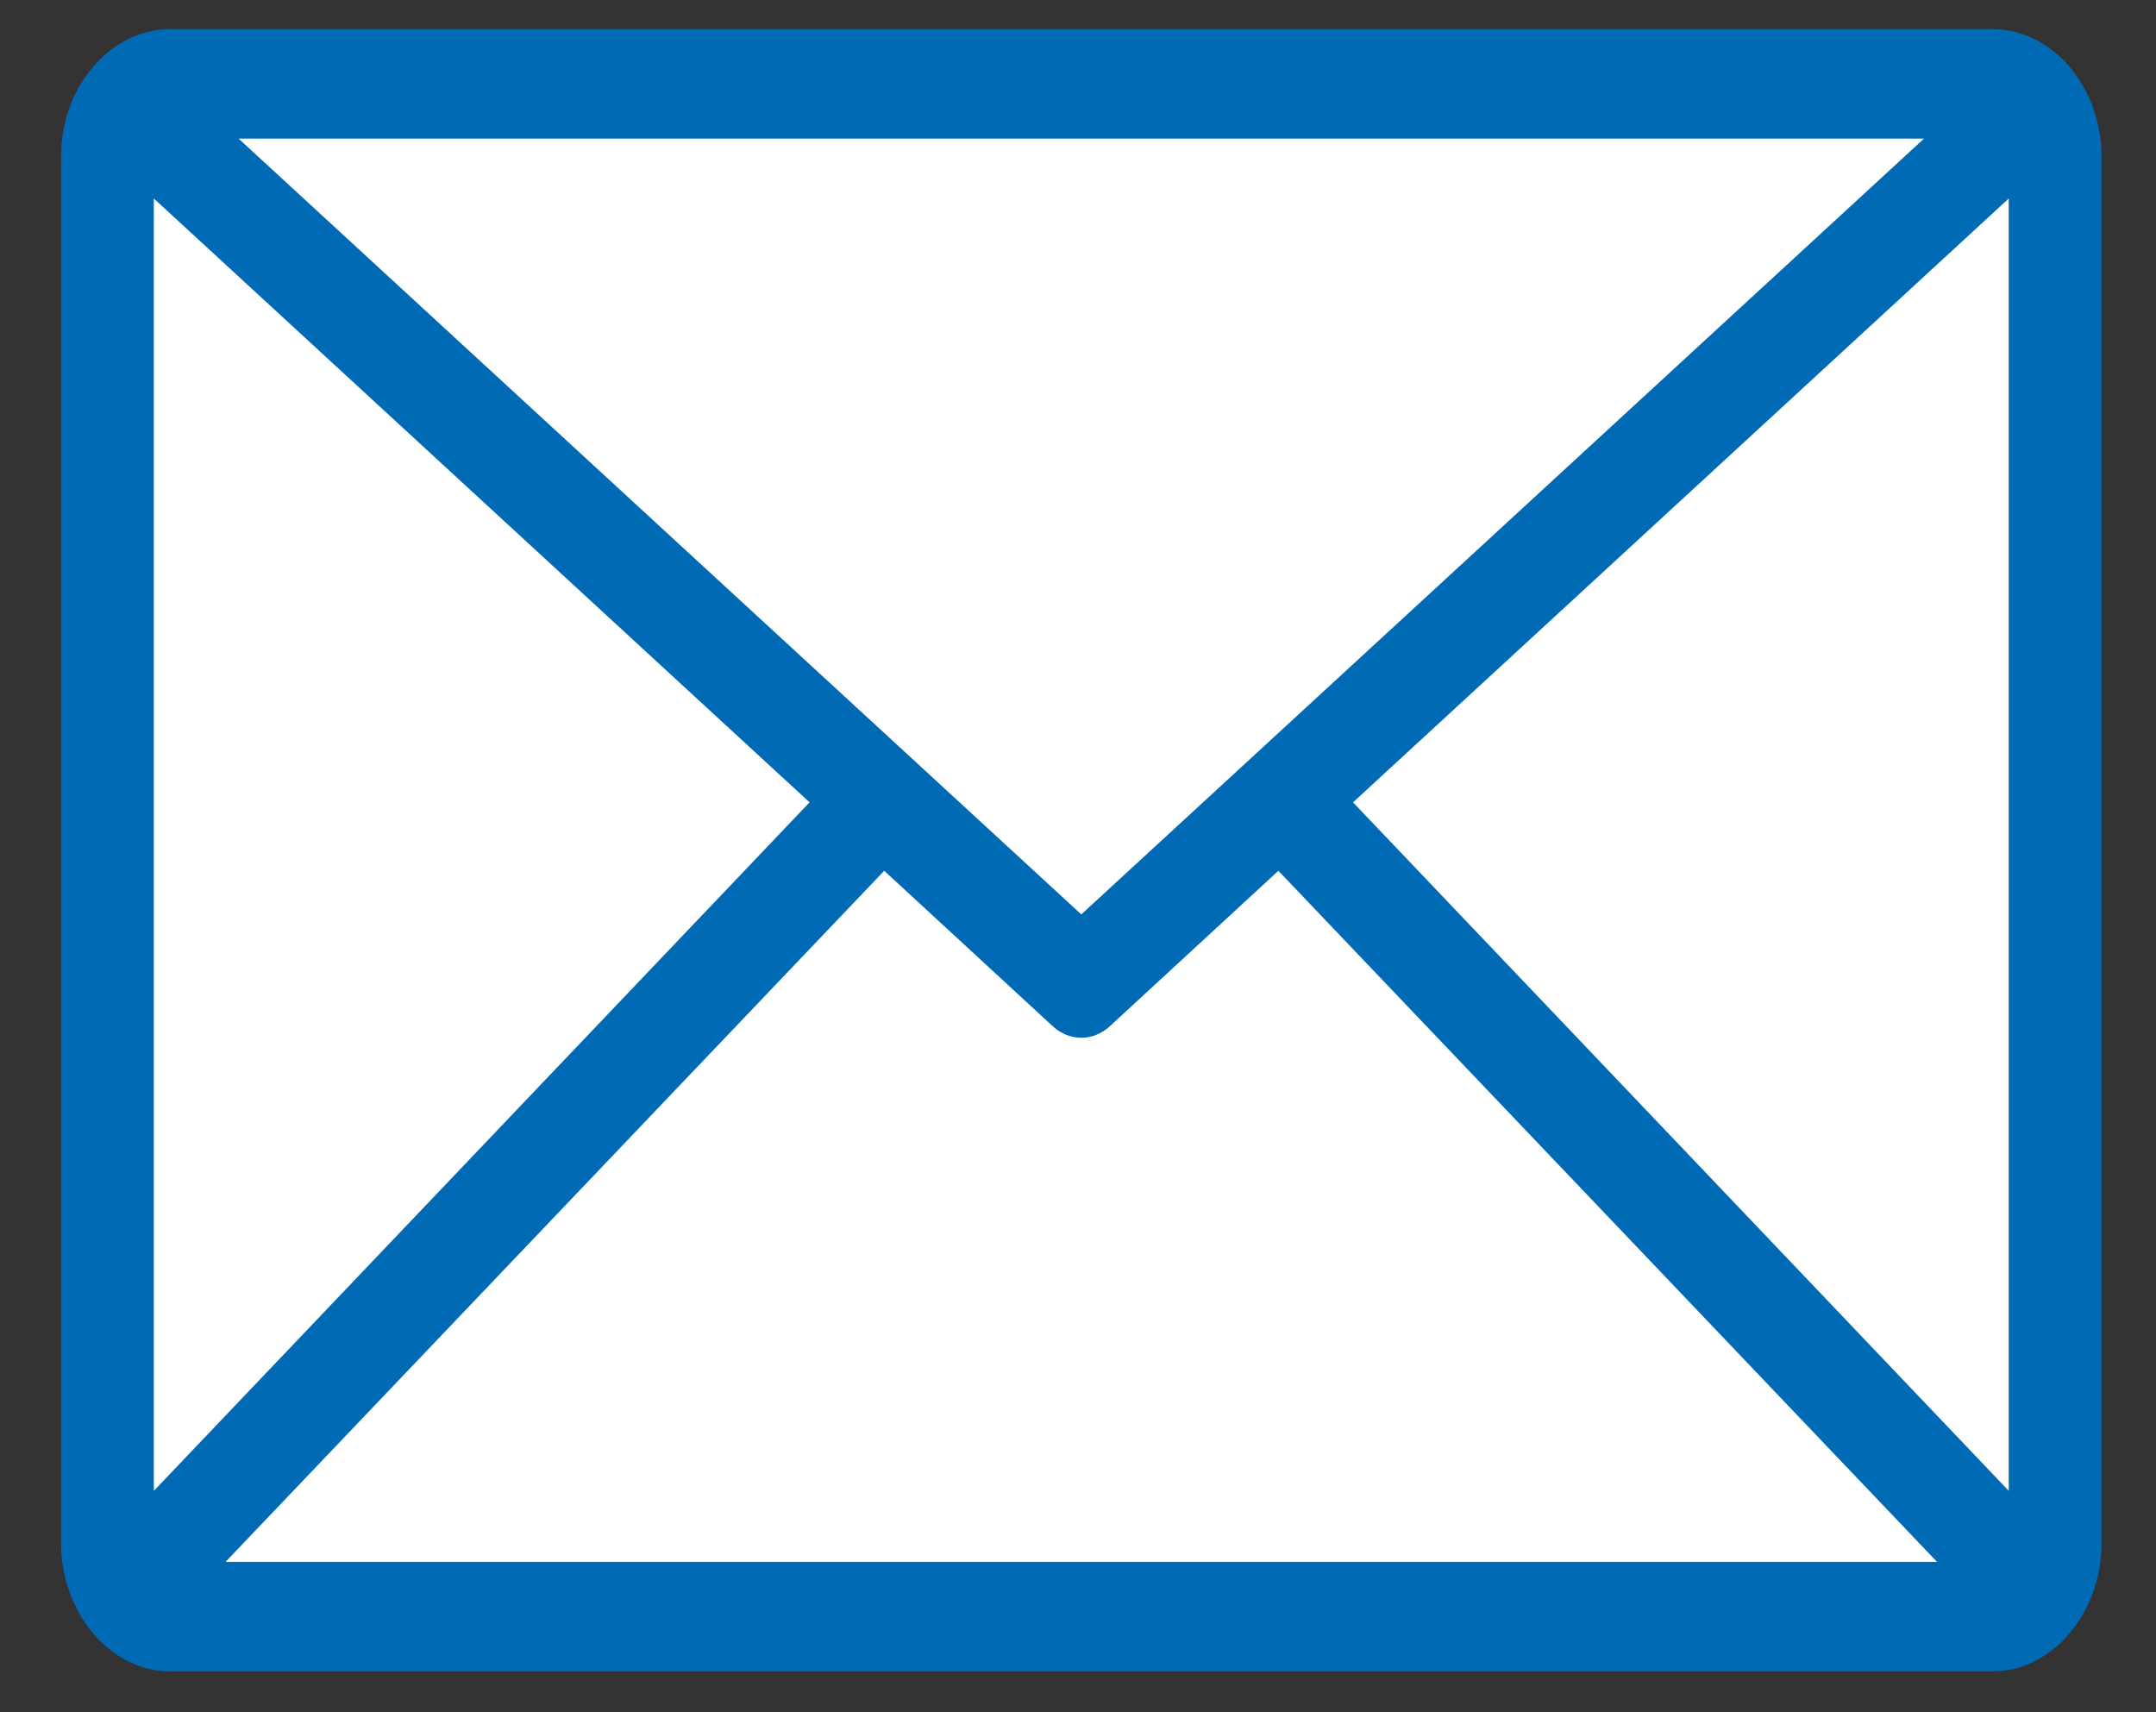 <svg width="34" height="27" viewBox="0 0 34 27" fill="none" xmlns="http://www.w3.org/2000/svg">
<rect x="0" y="0" width="34" height="27" fill="#333333" stroke="none"/>
<rect x="1.695" y="1.323" width="30.349" height="23.737" fill="white"/>
<path d="M2.677 0.46C1.743 0.46 0.963 1.367 0.963 2.469V24.332C0.963 25.435 1.743 26.355 2.677 26.355H31.427C32.361 26.355 33.141 25.435 33.141 24.332V2.469C33.141 1.367 32.361 0.46 31.427 0.46H2.677ZM3.763 2.186H30.341L17.052 14.419L3.763 2.186ZM2.426 3.13L12.767 12.652L2.426 23.509V3.13ZM31.678 3.13V23.509L21.337 12.652L31.678 3.13ZM13.944 13.731L16.606 16.186C16.734 16.302 16.891 16.364 17.052 16.364C17.213 16.364 17.37 16.302 17.498 16.186L20.16 13.731L30.547 24.629H3.557L13.944 13.731Z" fill="#016AB5"/>
</svg>
